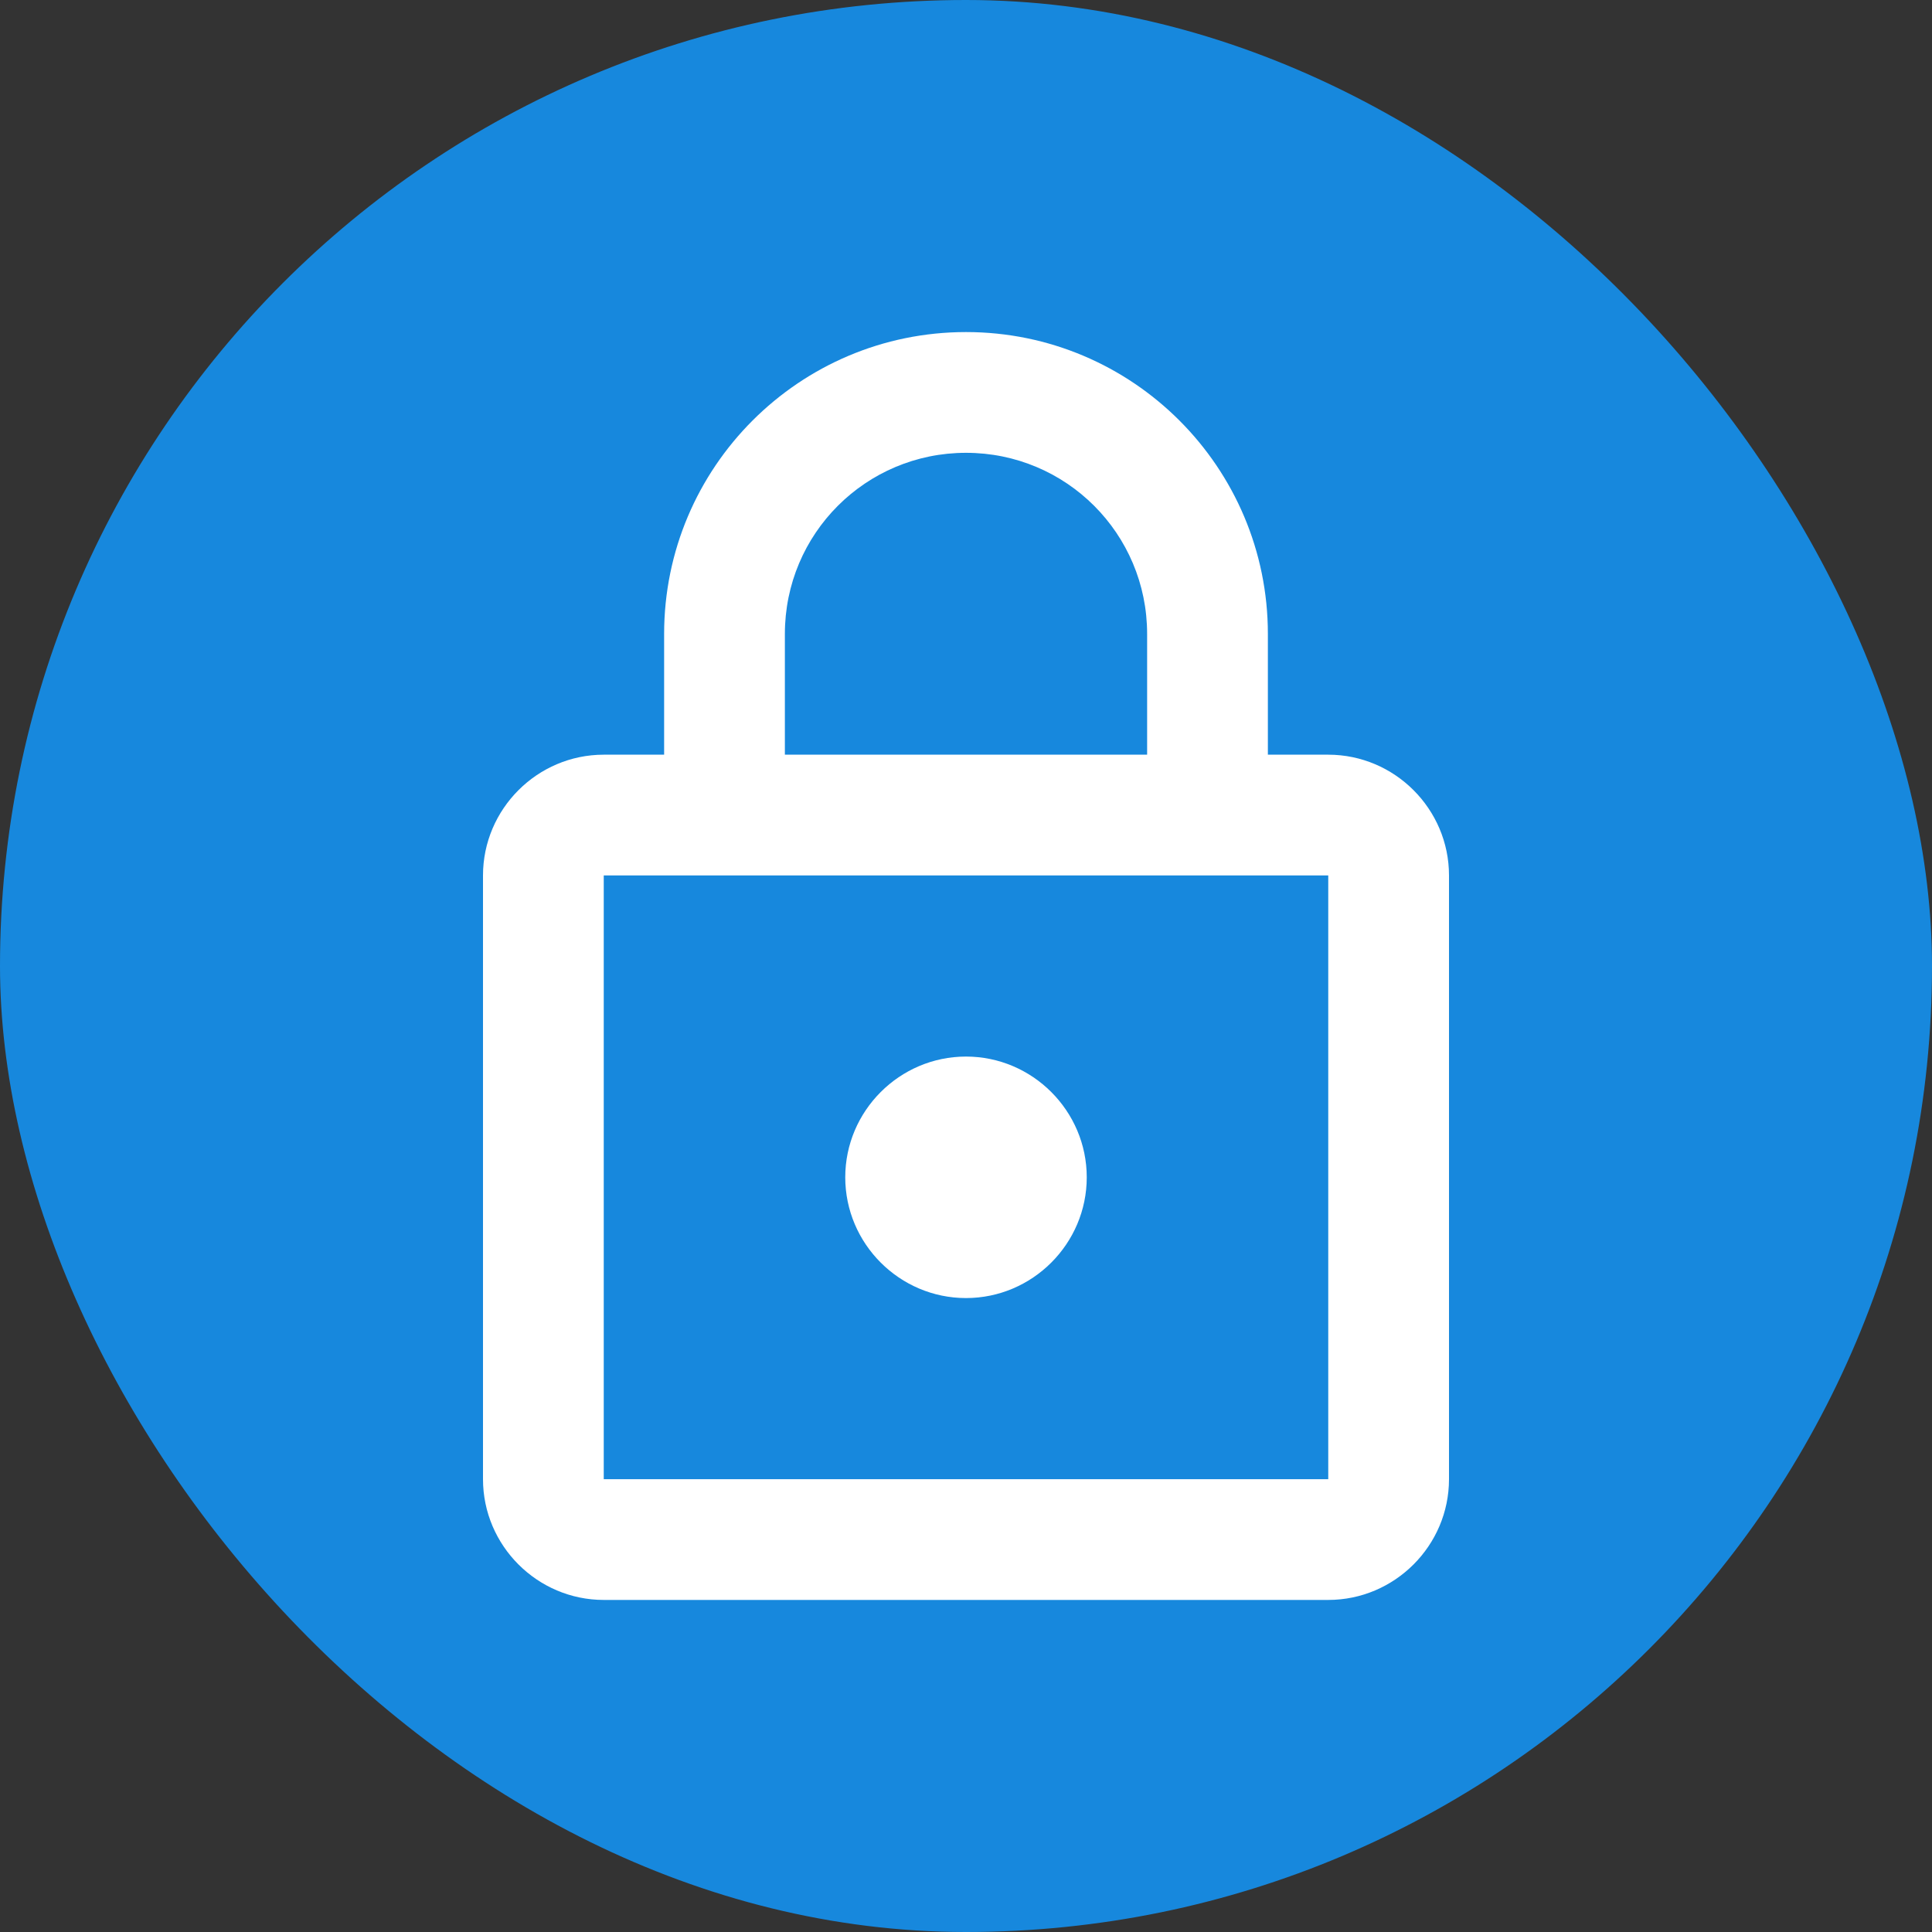 <svg width="32" height="32" viewBox="0 0 32 32" fill="none" xmlns="http://www.w3.org/2000/svg">
<rect x="0" y="0" width="32" height="32" fill="#333333" stroke="none"/>
<rect width="32" height="32" rx="16" fill="#1788DD"/>
<path d="M22 12.5H21V10.5C21 7.74 18.76 5.5 16 5.5C13.24 5.5 11 7.74 11 10.5V12.5H10C8.9 12.5 8 13.4 8 14.5V24.5C8 25.6 8.9 26.5 10 26.5H22C23.1 26.5 24 25.6 24 24.5V14.5C24 13.4 23.1 12.5 22 12.5ZM13 10.5C13 8.84 14.34 7.5 16 7.5C17.66 7.5 19 8.84 19 10.5V12.5H13V10.5ZM22 24.5H10V14.5H22V24.5ZM16 21.5C17.1 21.5 18 20.6 18 19.5C18 18.4 17.1 17.5 16 17.5C14.9 17.5 14 18.4 14 19.5C14 20.6 14.9 21.5 16 21.5Z" fill="white"/>
</svg>
